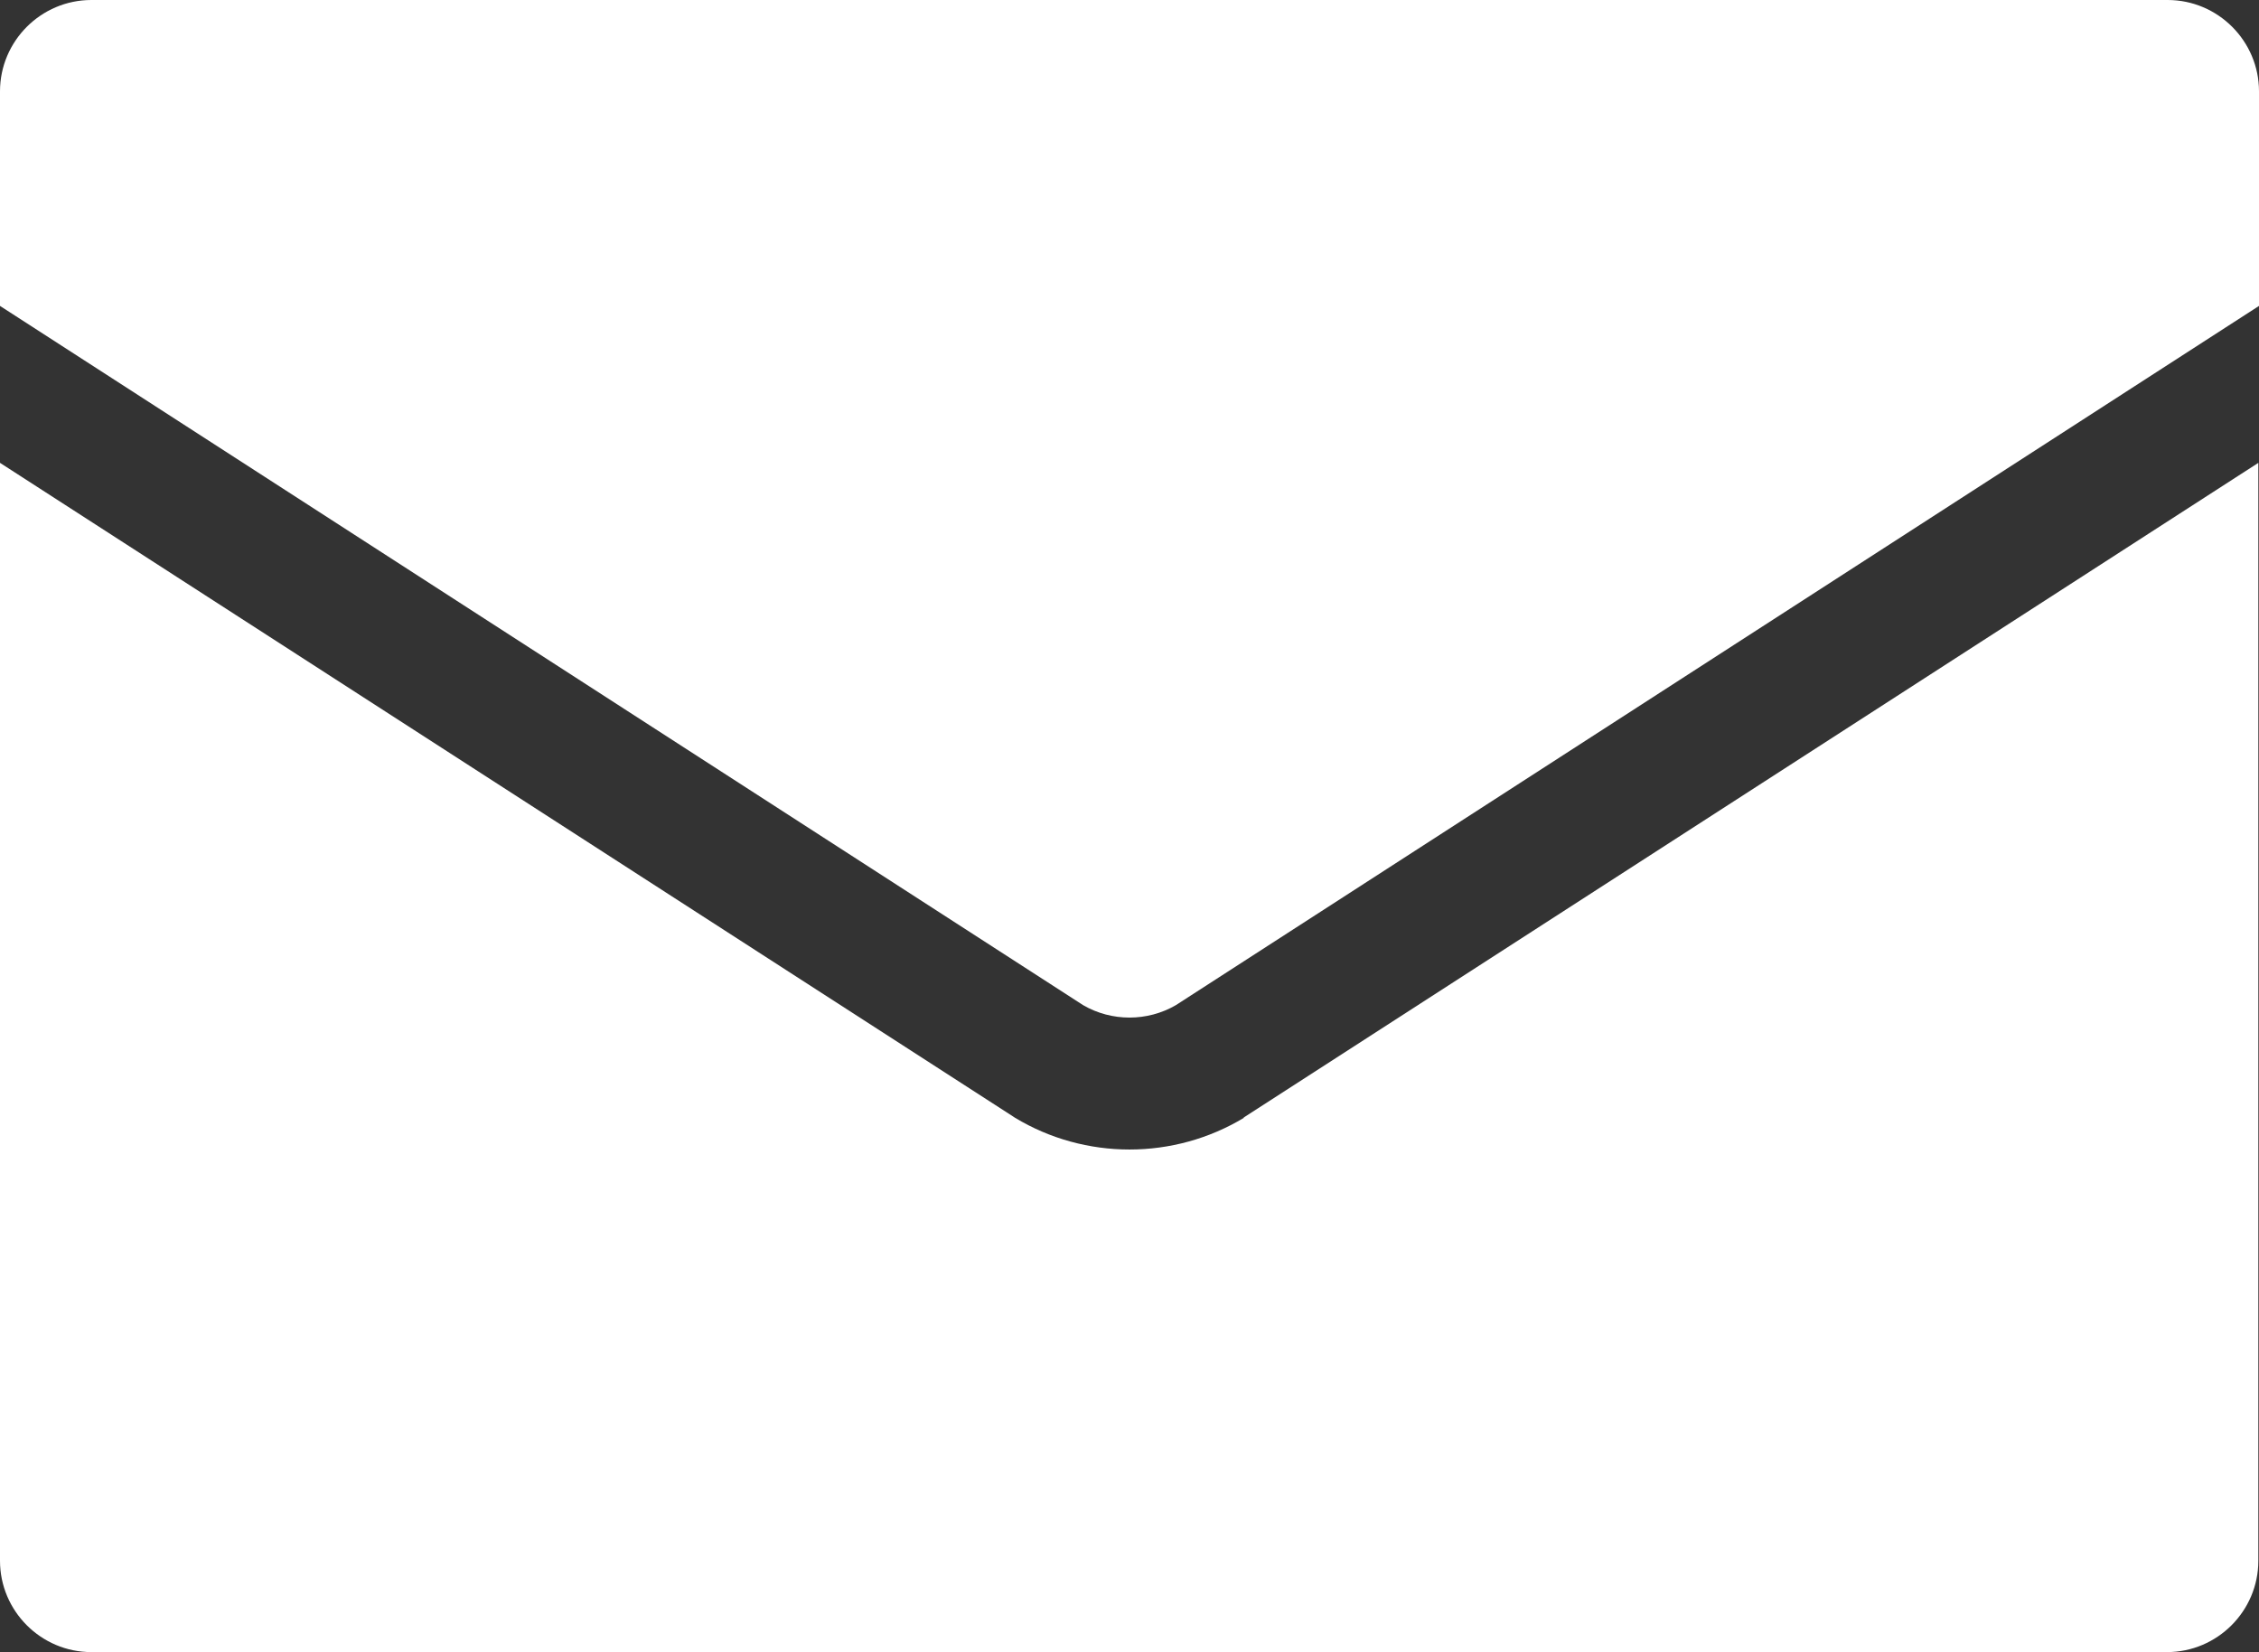 <?xml version="1.0" encoding="UTF-8"?>
<svg id="_イヤー_2" data-name="レイヤー 2" xmlns="http://www.w3.org/2000/svg" viewBox="0 0 34.12 24.95">
  <rect x="0" y="0" width="34.12" height="24.95" fill="#333333" stroke="none"/>
  <defs>
    <style>
      .cls-1 {
        fill: #fff;
      }
    </style>
  </defs>
  <g id="KV">
    <g>
      <path class="cls-1" d="M16.36,15.18c.43,.25,.97,.25,1.4,0L34.12,4.62V1.38c0-.76-.62-1.38-1.38-1.38H1.38C.62,0,0,.62,0,1.38v3.24L16.36,15.18Z"/>
      <path class="cls-1" d="M18.79,16.88c-.53,.32-1.13,.48-1.73,.48s-1.2-.16-1.73-.48l-.03-.02L0,6.99V23.57c0,.76,.62,1.38,1.38,1.38h31.35c.76,0,1.38-.62,1.38-1.38V6.99l-15.33,9.89Z"/>
    </g>
  </g>
</svg>